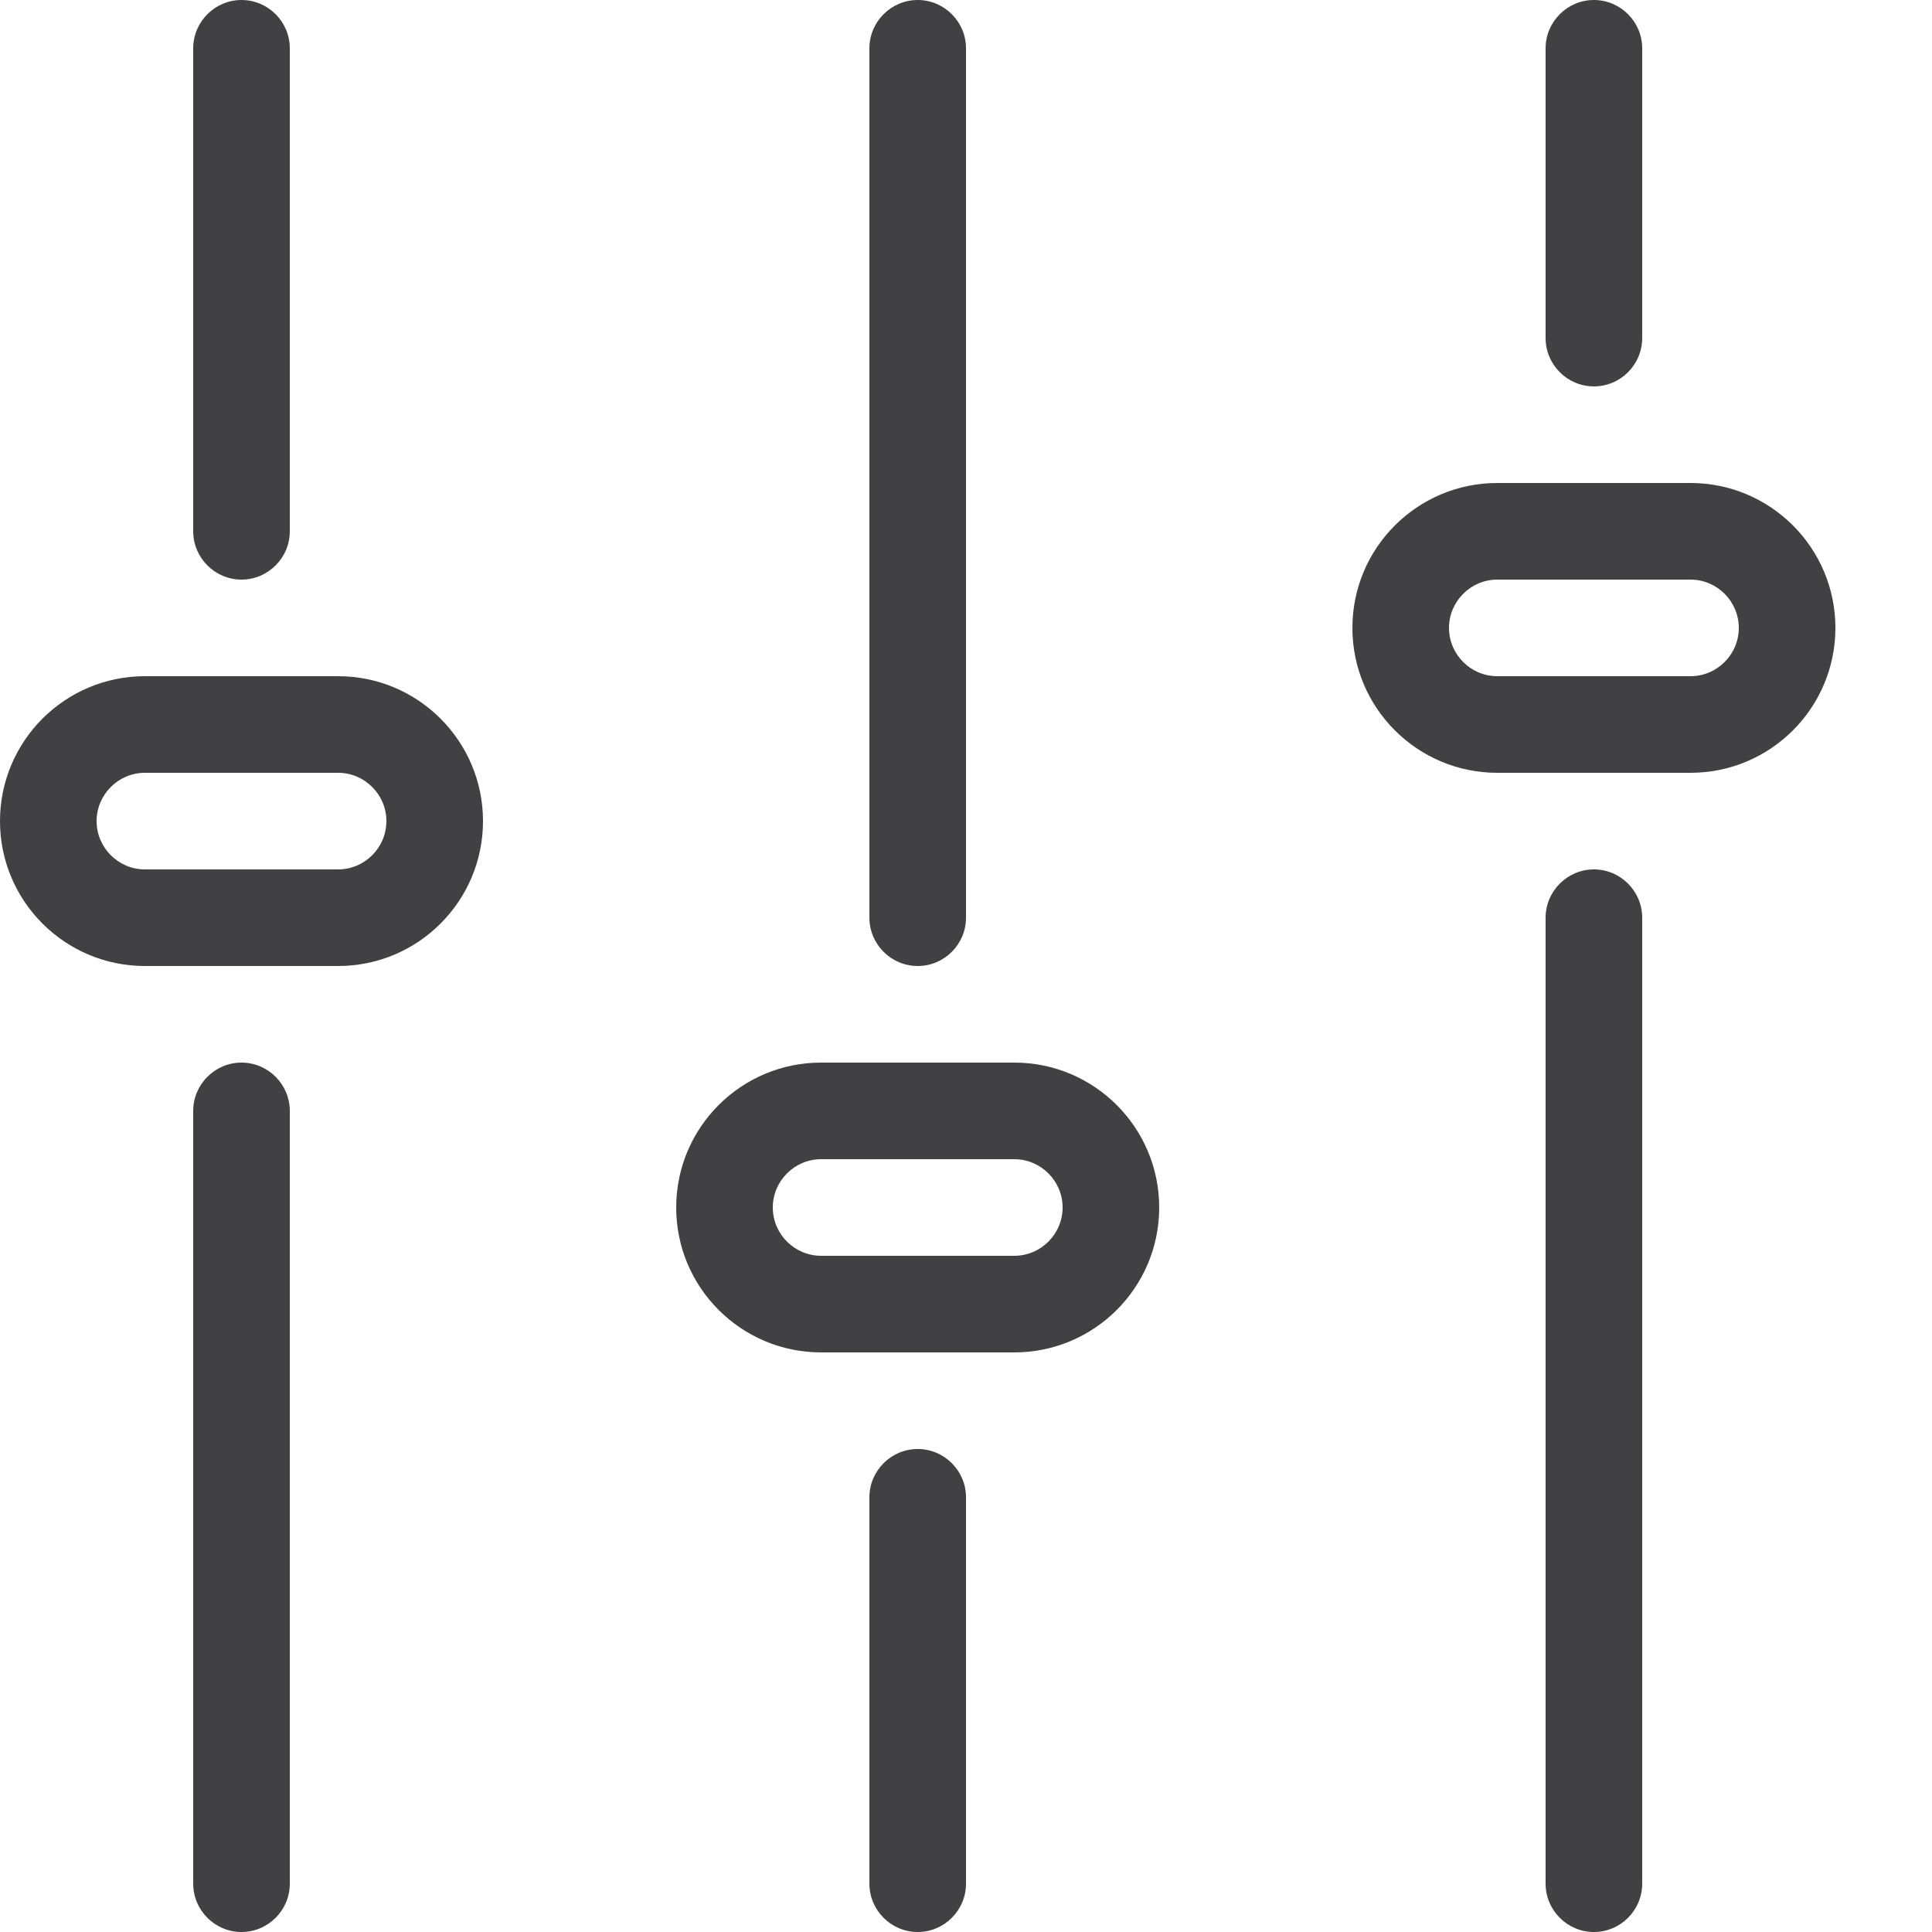 <?xml version="1.0" encoding="UTF-8"?> <!-- Generator: Adobe Illustrator 20.1.0, SVG Export Plug-In . SVG Version: 6.00 Build 0) --> <svg xmlns="http://www.w3.org/2000/svg" xmlns:xlink="http://www.w3.org/1999/xlink" id="Layer_1" x="0px" y="0px" viewBox="0 0 640 640" style="enable-background:new 0 0 640 640;" xml:space="preserve"> <style type="text/css"> .st0{fill:#414042;} </style> <title></title> <g id="icomoon-ignore"> </g> <path class="st0" d="M80,640c-8.8,0-16-7.2-16-16V368c0-8.8,7.2-16,16-16s16,7.2,16,16v256C96,632.8,88.8,640,80,640z"></path> <path class="st0" d="M80,192c-8.8,0-16-7.2-16-16V16c0-8.8,7.2-16,16-16s16,7.2,16,16v160C96,184.8,88.8,192,80,192z"></path> <path class="st0" d="M112,320H48c-26.5,0-48-21.5-48-48s21.5-48,48-48h64c26.5,0,48,21.5,48,48S138.5,320,112,320z M48,256 c-8.8,0-16,7.2-16,16s7.2,16,16,16h64c8.8,0,16-7.2,16-16s-7.2-16-16-16H48z"></path> <path class="st0" d="M304,640c-8.8,0-16-7.2-16-16V496c0-8.8,7.2-16,16-16s16,7.2,16,16v128C320,632.8,312.8,640,304,640z"></path> <path class="st0" d="M304,320c-8.8,0-16-7.2-16-16V16c0-8.8,7.2-16,16-16s16,7.2,16,16v288C320,312.8,312.8,320,304,320z"></path> <path class="st0" d="M336,448h-64c-26.5,0-48-21.5-48-48s21.5-48,48-48h64c26.5,0,48,21.5,48,48S362.5,448,336,448z M272,384 c-8.8,0-16,7.2-16,16s7.2,16,16,16h64c8.8,0,16-7.2,16-16s-7.2-16-16-16H272z"></path> <path class="st0" d="M528,640c-8.8,0-16-7.2-16-16V304c0-8.8,7.2-16,16-16s16,7.2,16,16v320C544,632.8,536.8,640,528,640z"></path> <path class="st0" d="M528,128c-8.8,0-16-7.2-16-16V16c0-8.8,7.2-16,16-16s16,7.2,16,16v96C544,120.8,536.8,128,528,128z"></path> <path class="st0" d="M560,256h-64c-26.5,0-48-21.5-48-48s21.5-48,48-48h64c26.5,0,48,21.5,48,48S586.5,256,560,256z M496,192 c-8.8,0-16,7.2-16,16s7.2,16,16,16h64c8.8,0,16-7.2,16-16s-7.2-16-16-16H496z"></path> </svg> 